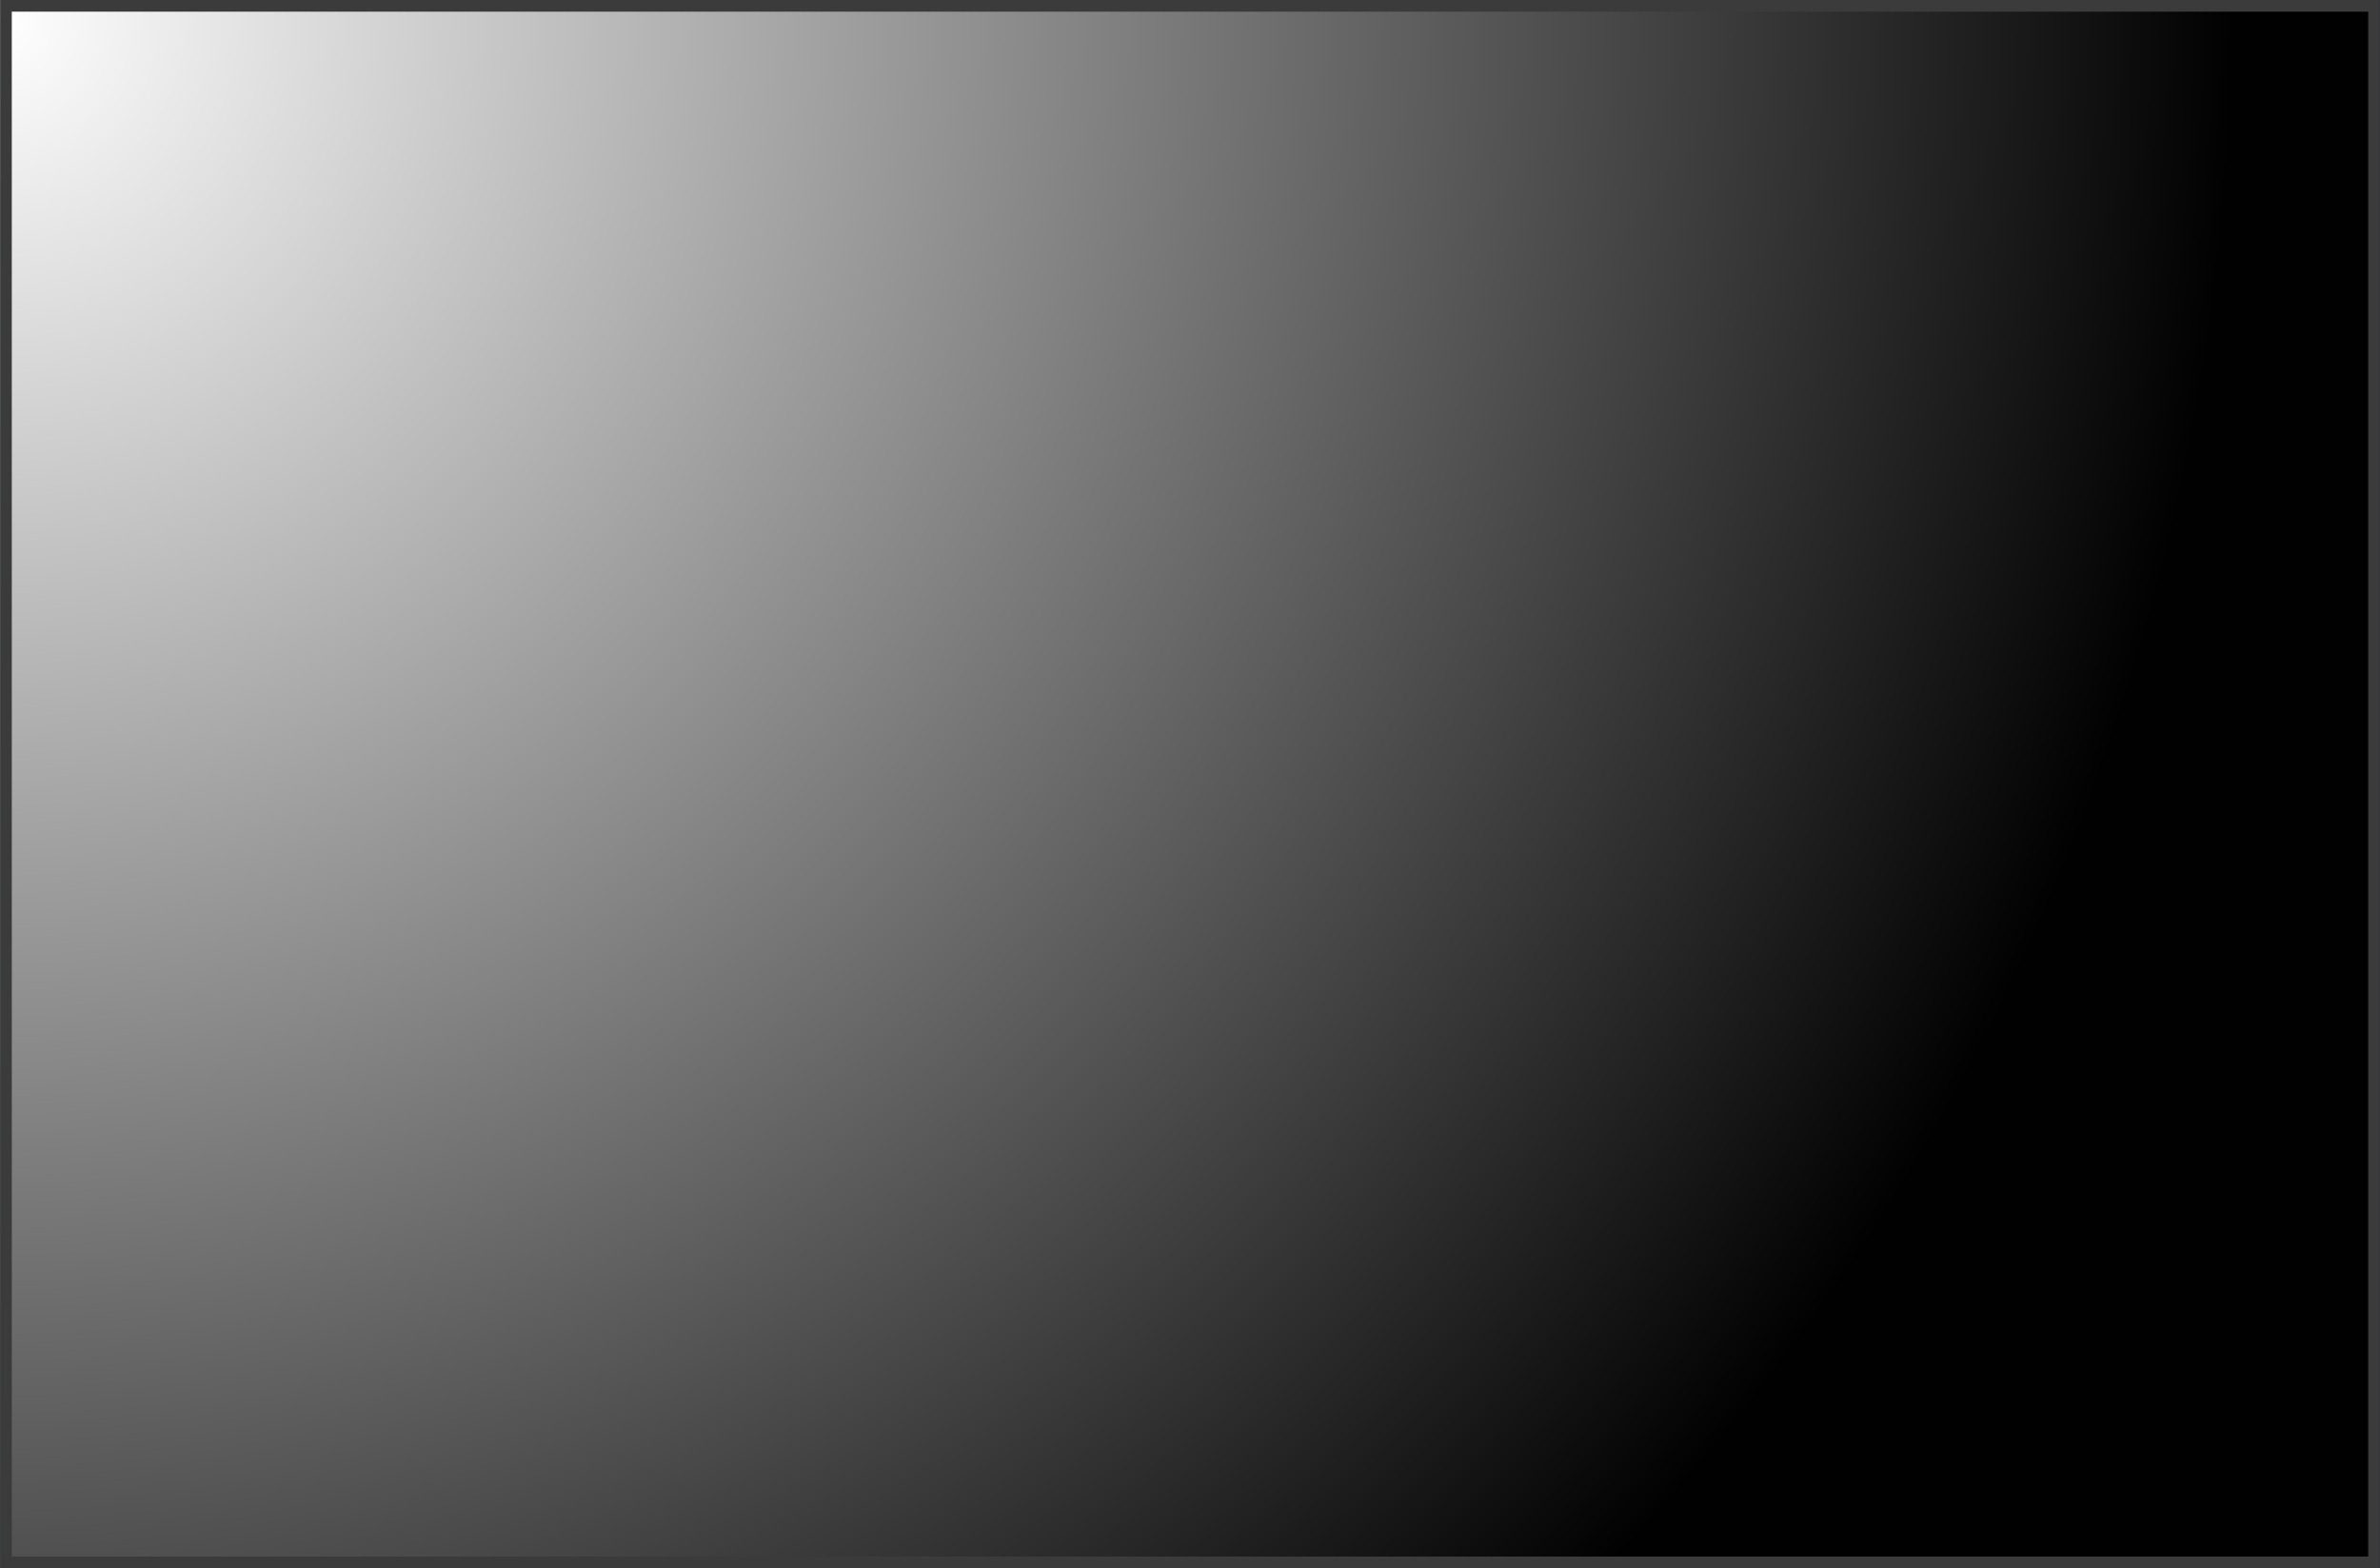 <?xml version="1.0" encoding="UTF-8"?>
<svg xmlns="http://www.w3.org/2000/svg" width="18mm" height="11.86mm" xmlns:xlink="http://www.w3.org/1999/xlink" viewBox="0 0 51.02 33.62">
  <defs>
    <style>
      .cls-1 {
        fill: #3b3b3b;
      }

      .cls-2 {
        isolation: isolate;
      }

      .cls-3 {
        fill: url(#radial-gradient);
        mix-blend-mode: soft-light;
      }

      .cls-4 {
        fill: #3453a1;
      }

      .cls-5 {
        fill: #ffdb00;
      }
    </style>
    <radialGradient id="radial-gradient" cx="-.08" cy=".36" fx="-.08" fy=".36" r="47.97" gradientUnits="userSpaceOnUse">
      <stop offset="0" stop-color="#fff"/>
      <stop offset="1" stop-color="#010101"/>
    </radialGradient>
  </defs>
  <g class="cls-2">
    <g id="Ebene_2" data-name="Ebene 2">
      <g id="Ebene_1-2" data-name="Ebene 1">
        <g>
          <rect class="cls-4" x="0" y="0" width="51.02" height="33.62"/>
          <g>
            <polygon class="cls-5" points="25.43 2.94 24.99 4.36 23.54 4.36 24.72 5.18 24.28 6.6 25.43 5.73 26.61 6.6 26.17 5.18 27.31 4.36 25.9 4.36 25.43 2.94"/>
            <polygon class="cls-5" points="25.9 28.52 25.43 27.11 24.99 28.52 23.54 28.52 24.72 29.38 24.28 30.76 25.43 29.9 26.61 30.76 26.17 29.38 27.31 28.52 25.9 28.52"/>
            <polygon class="cls-5" points="13.31 17.78 14.52 18.68 14.09 17.26 15.27 16.44 13.78 16.44 13.31 15.02 12.87 16.44 11.42 16.44 12.6 17.26 12.16 18.68 13.31 17.78"/>
            <polygon class="cls-5" points="19.41 4.59 18.97 5.93 17.48 5.93 18.66 6.83 18.19 8.22 19.41 7.35 20.54 8.22 20.11 6.83 21.33 5.93 19.84 5.93 19.41 4.59"/>
            <polygon class="cls-5" points="14.95 9 14.52 10.42 13.03 10.42 14.25 11.25 13.78 12.62 14.95 11.79 16.13 12.62 15.66 11.25 16.89 10.42 15.43 10.42 14.95 9"/>
            <polygon class="cls-5" points="15.43 22.42 14.95 21.09 14.52 22.42 13.03 22.42 14.25 23.37 13.78 24.7 14.95 23.88 16.13 24.7 15.66 23.37 16.89 22.42 15.43 22.42"/>
            <polygon class="cls-5" points="19.84 26.87 19.41 25.53 18.97 26.87 17.48 26.87 18.66 27.78 18.19 29.15 19.41 28.29 20.54 29.15 20.11 27.78 21.33 26.87 19.84 26.87"/>
            <polygon class="cls-5" points="39.4 16.44 37.98 16.44 37.55 15.02 37.07 16.44 35.58 16.44 36.76 17.26 36.29 18.68 37.55 17.78 38.69 18.68 38.26 17.26 39.4 16.44"/>
            <polygon class="cls-5" points="31.48 4.59 31.01 5.93 29.56 5.93 30.74 6.83 30.3 8.22 31.48 7.35 32.7 8.22 32.24 6.83 33.41 5.93 31.95 5.93 31.48 4.59"/>
            <polygon class="cls-5" points="35.19 11.25 34.68 12.62 35.89 11.79 37.07 12.62 36.6 11.25 37.82 10.42 36.33 10.42 35.89 9 35.46 10.42 34 10.42 35.19 11.25"/>
            <polygon class="cls-5" points="36.33 22.42 35.89 21.09 35.46 22.42 34 22.42 35.19 23.37 34.68 24.7 35.89 23.88 37.07 24.7 36.6 23.37 37.82 22.42 36.33 22.42"/>
            <polygon class="cls-5" points="31.95 26.87 31.48 25.53 31.01 26.87 29.56 26.87 30.74 27.78 30.3 29.15 31.48 28.29 32.7 29.15 32.24 27.78 33.41 26.87 31.95 26.87"/>
          </g>
          <rect class="cls-3" x="0" y="0" width="51.02" height="33.62"/>
        </g>
        <path class="cls-1" d="M50.77.25v33.12H.25V.25h50.52M51.02,0H0v33.62h51.02V0h0Z"/>
      </g>
    </g>
  </g>
</svg>